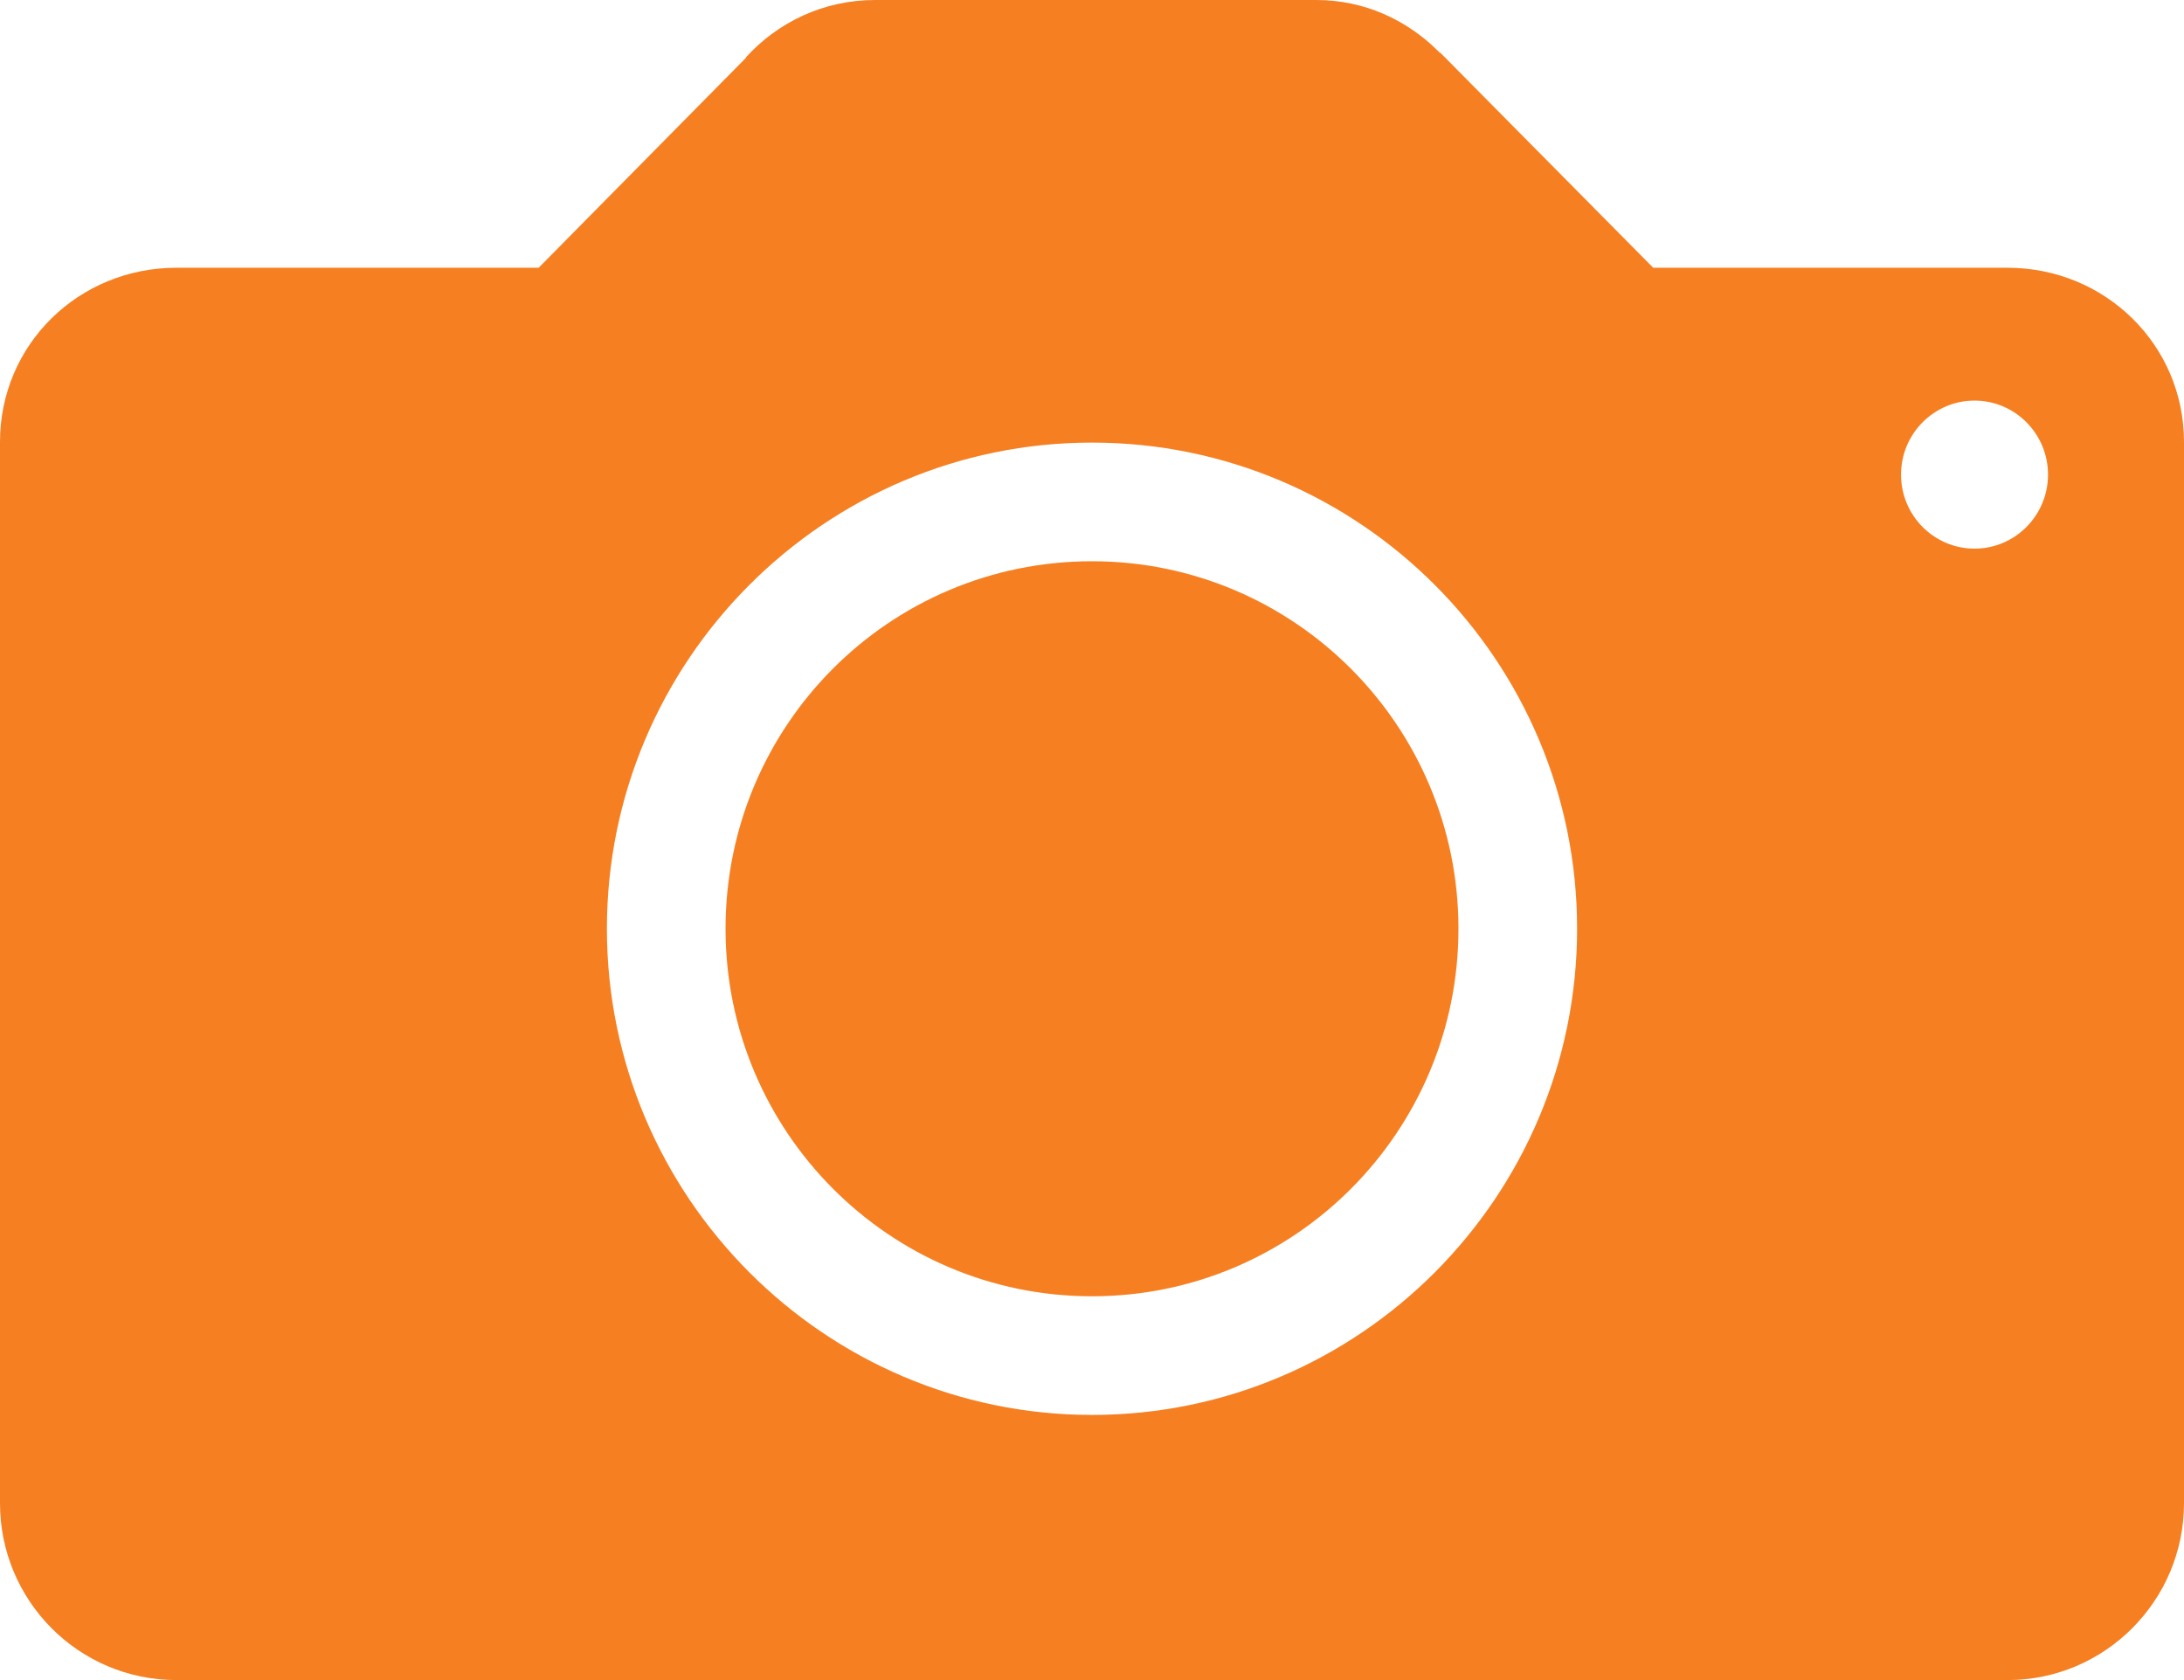 <svg xmlns="http://www.w3.org/2000/svg" viewBox="0 0 416 320" fill="#f67f21" xmlns:v="https://vecta.io/nano"><path d="M382.4 51h-67.5l-40.4-40.8s-.2-.2-.3-.2l-.2-.2h0c-6-6-14.1-9.8-23.3-9.8h-84c-9.8 0-18.5 4.2-24.6 10.9v.1l-39.5 40h-69C15 51 0 65.6 0 84.2v202.1C0 304.9 15 320 33.6 320h348.8c18.5 0 33.6-15.1 33.6-33.7V84.2c0-18.6-15.1-33.2-33.6-33.2zM208 269.5c-50.9 0-92.4-41.6-92.4-92.6 0-51.1 41.5-92.6 92.4-92.6 51 0 92.4 41.5 92.4 92.6 0 51-41.4 92.6-92.4 92.6zm168.1-165c-7.7 0-14-6.3-14-14.1s6.3-14.1 14-14.1 14 6.3 14 14.1-6.3 14.1-14 14.1zM208 106.9c-38.6 0-69.8 31.3-69.8 70 0 38.6 31.2 70 69.8 70 38.5 0 69.8-31.3 69.8-70s-31.3-70-69.8-70z"/></svg>